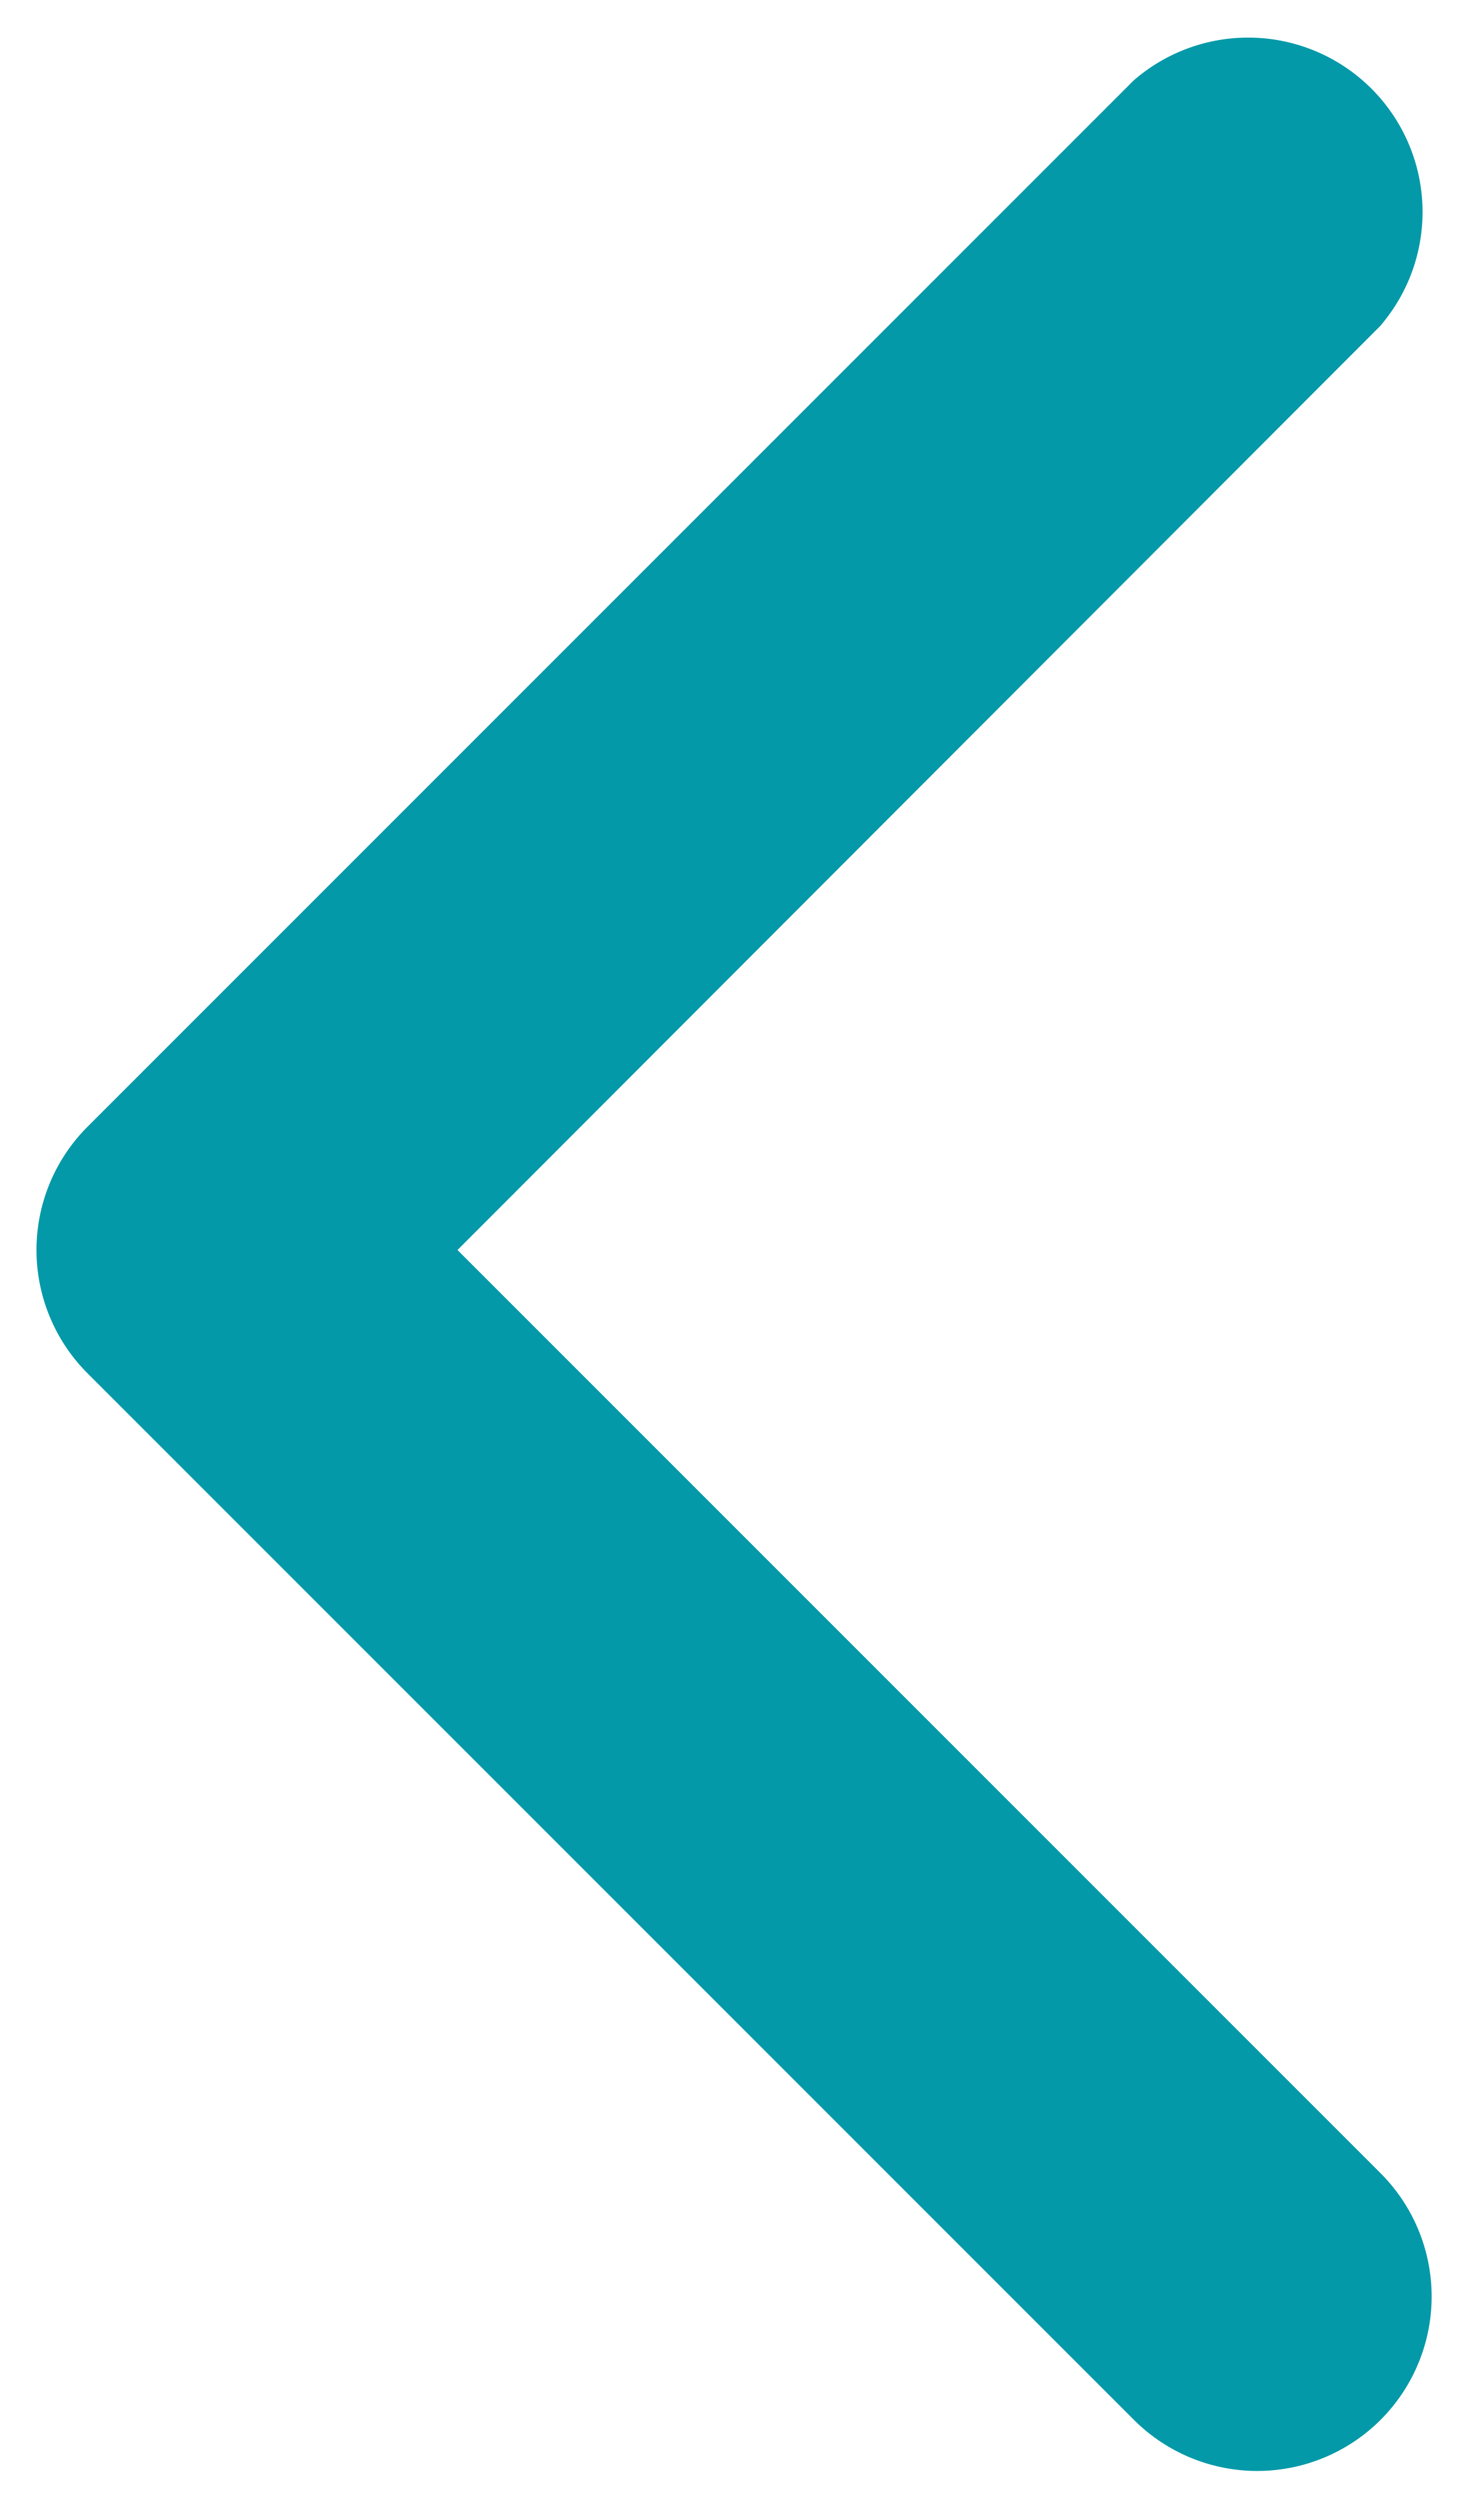 <svg id="Capa_1" data-name="Capa 1" xmlns="http://www.w3.org/2000/svg" viewBox="0 0 50.54 86"><defs><style>.cls-1{fill:#0499a8;}</style></defs><title>as</title><path class="cls-1" d="M43.26,85A6,6,0,0,1,39,83.23l-36-36a6,6,0,0,1,0-8.46l36-36a6,6,0,0,1,8.47,8.46L15.74,43,47.5,74.76A6,6,0,0,1,43.26,85Z"/></svg>